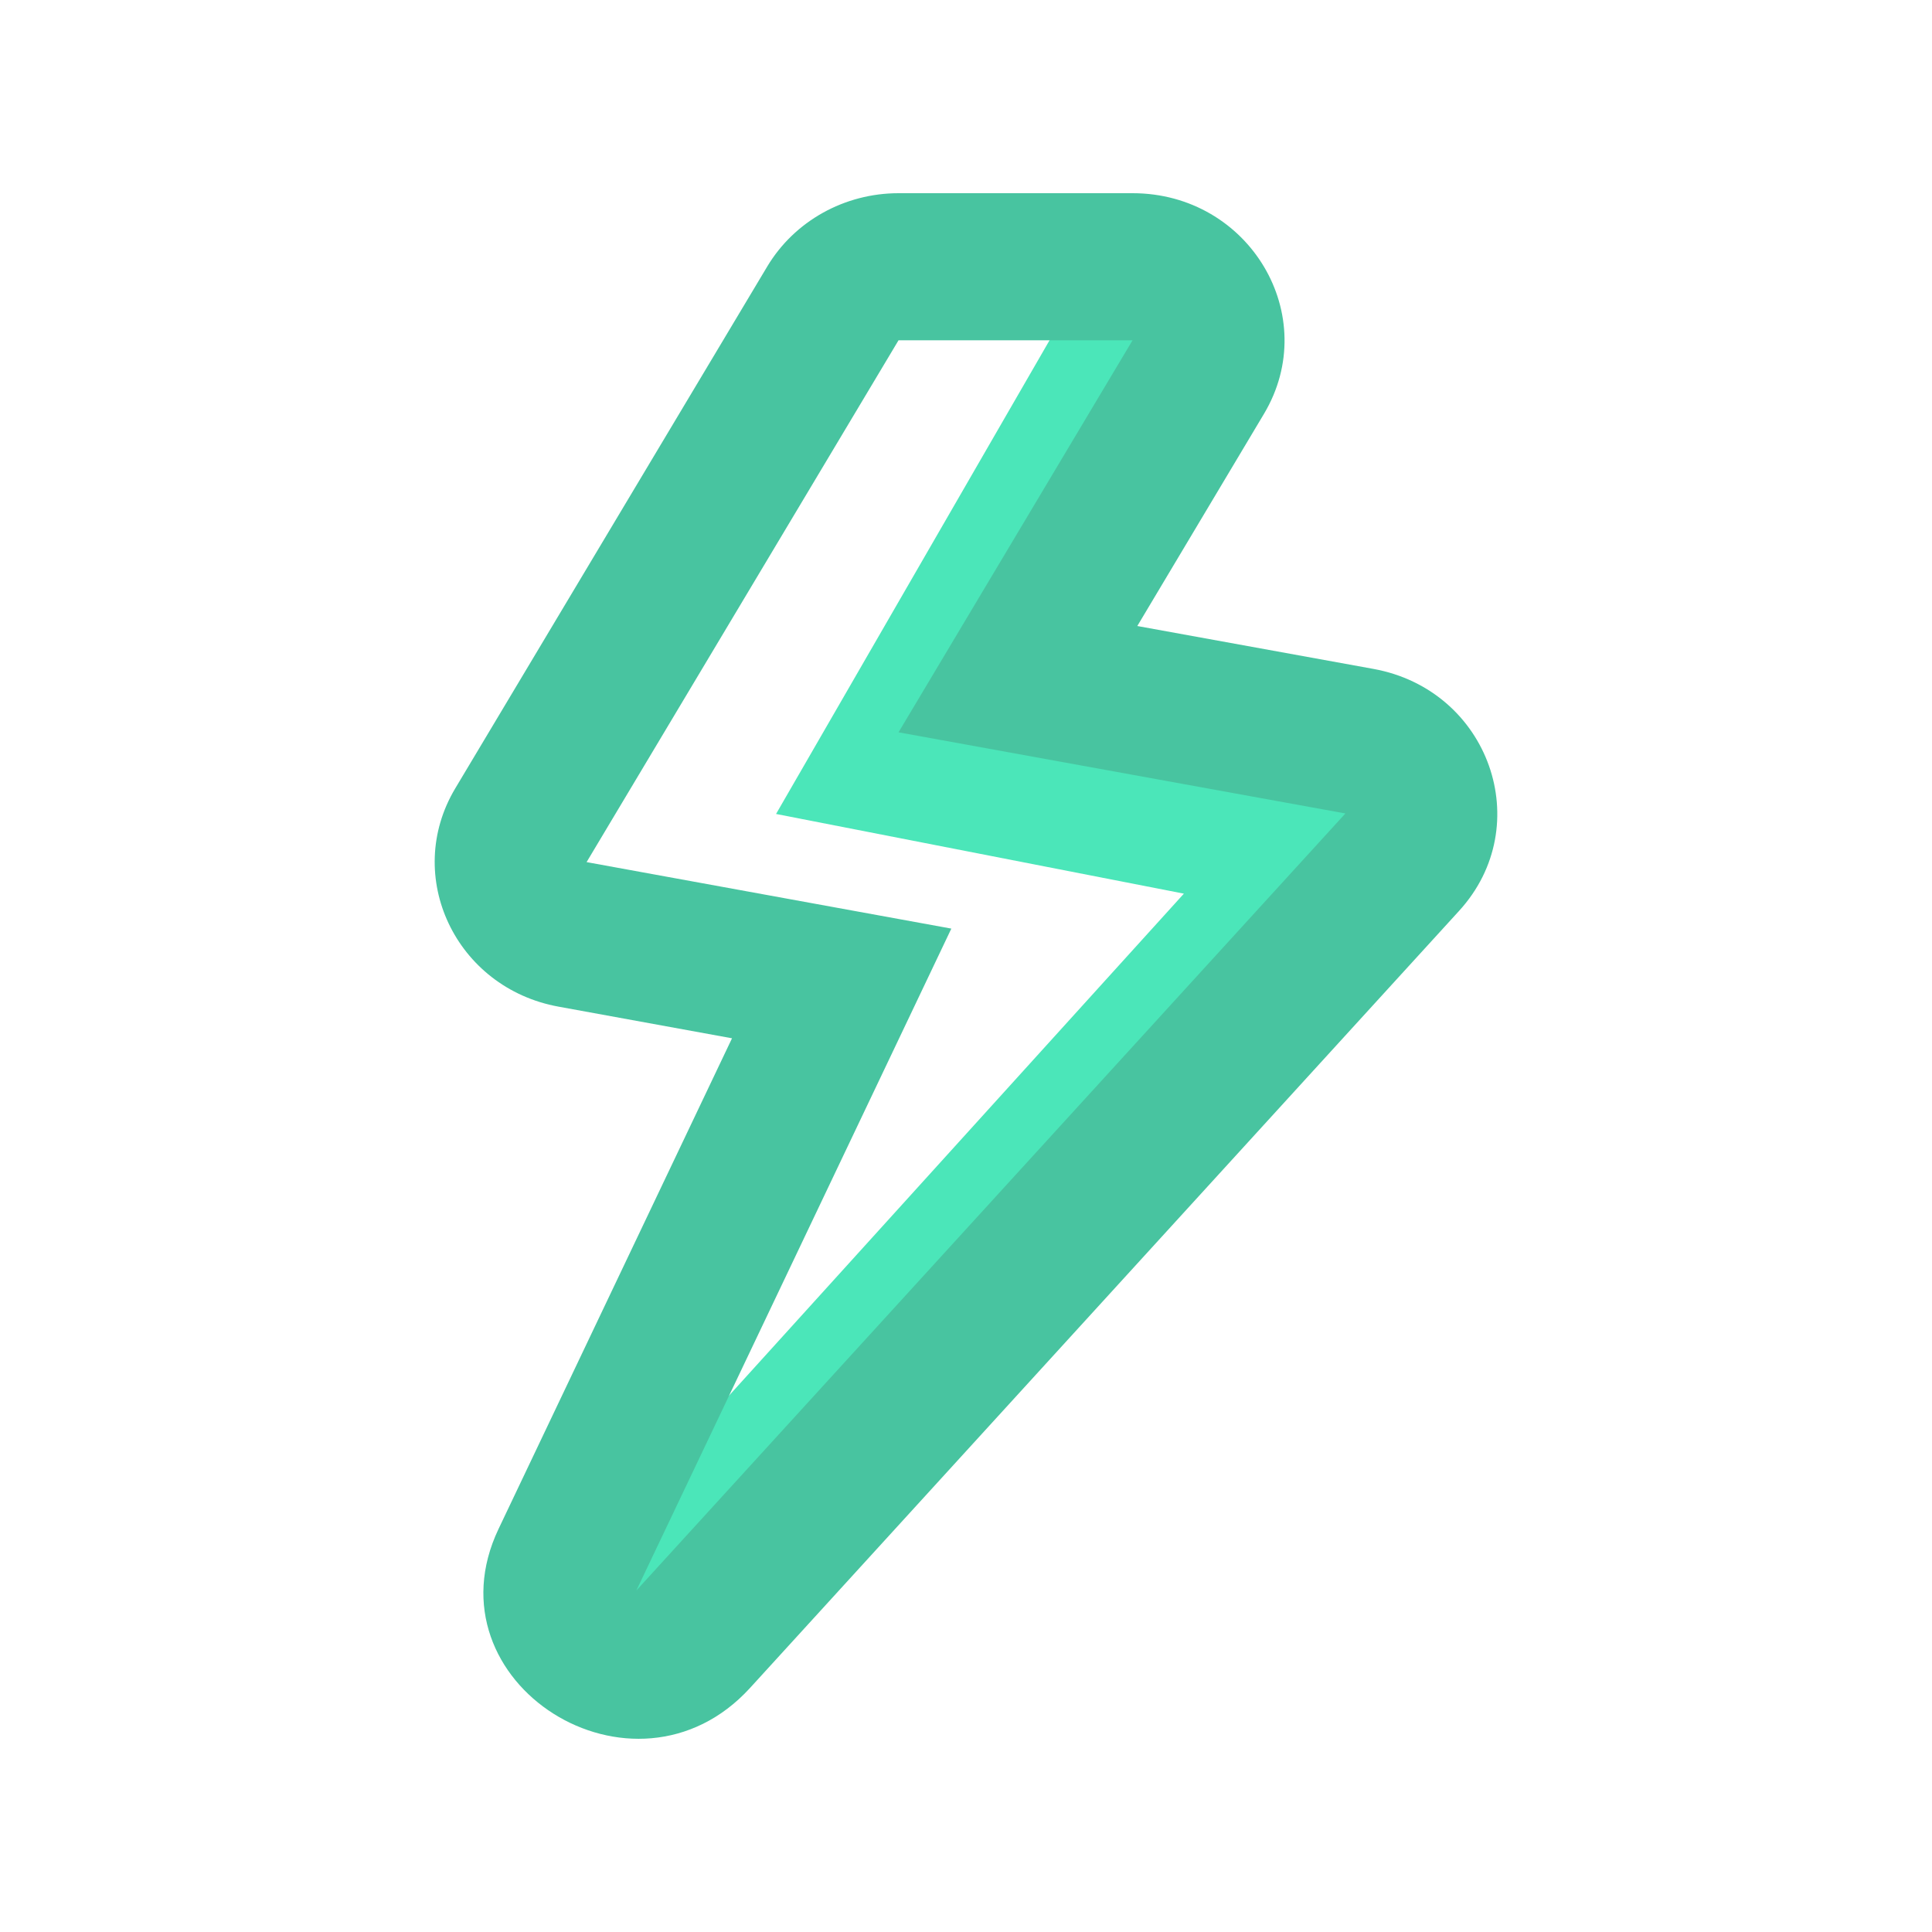 <?xml version="1.0" encoding="iso-8859-1"?><svg viewBox="0 0 120 120" xmlns="http://www.w3.org/2000/svg"><g fill="none"><path d="m48.202 50.557 25.331 4.949-38.533 42.522 7.964 4.972 49.036-52.443-29.838-6.197 14.011-26.633-6.863-3.727z" fill="#4be6b9"/><path d="m70.64 38.883 14.661 2.663c7.195 1.306 10.175 9.716 5.325 15.031l-44.039 48.263c-7.191 7.88-20.167-.324-15.62-9.878l14.5-30.472-10.776-1.965c-6.391-1.165-9.674-8.104-6.414-13.558l19.376-32.411c1.687-2.82 4.794-4.556 8.157-4.556h14.536c7.26 0 11.794 7.62 8.159 13.71zm-.295-17.747h-14.536l-19.375 32.411 22.655 4.13-19.563 41.11 44.039-48.262-27.756-5.04 14.536-24.35z" fill="#48c4a0"/></g></svg>
